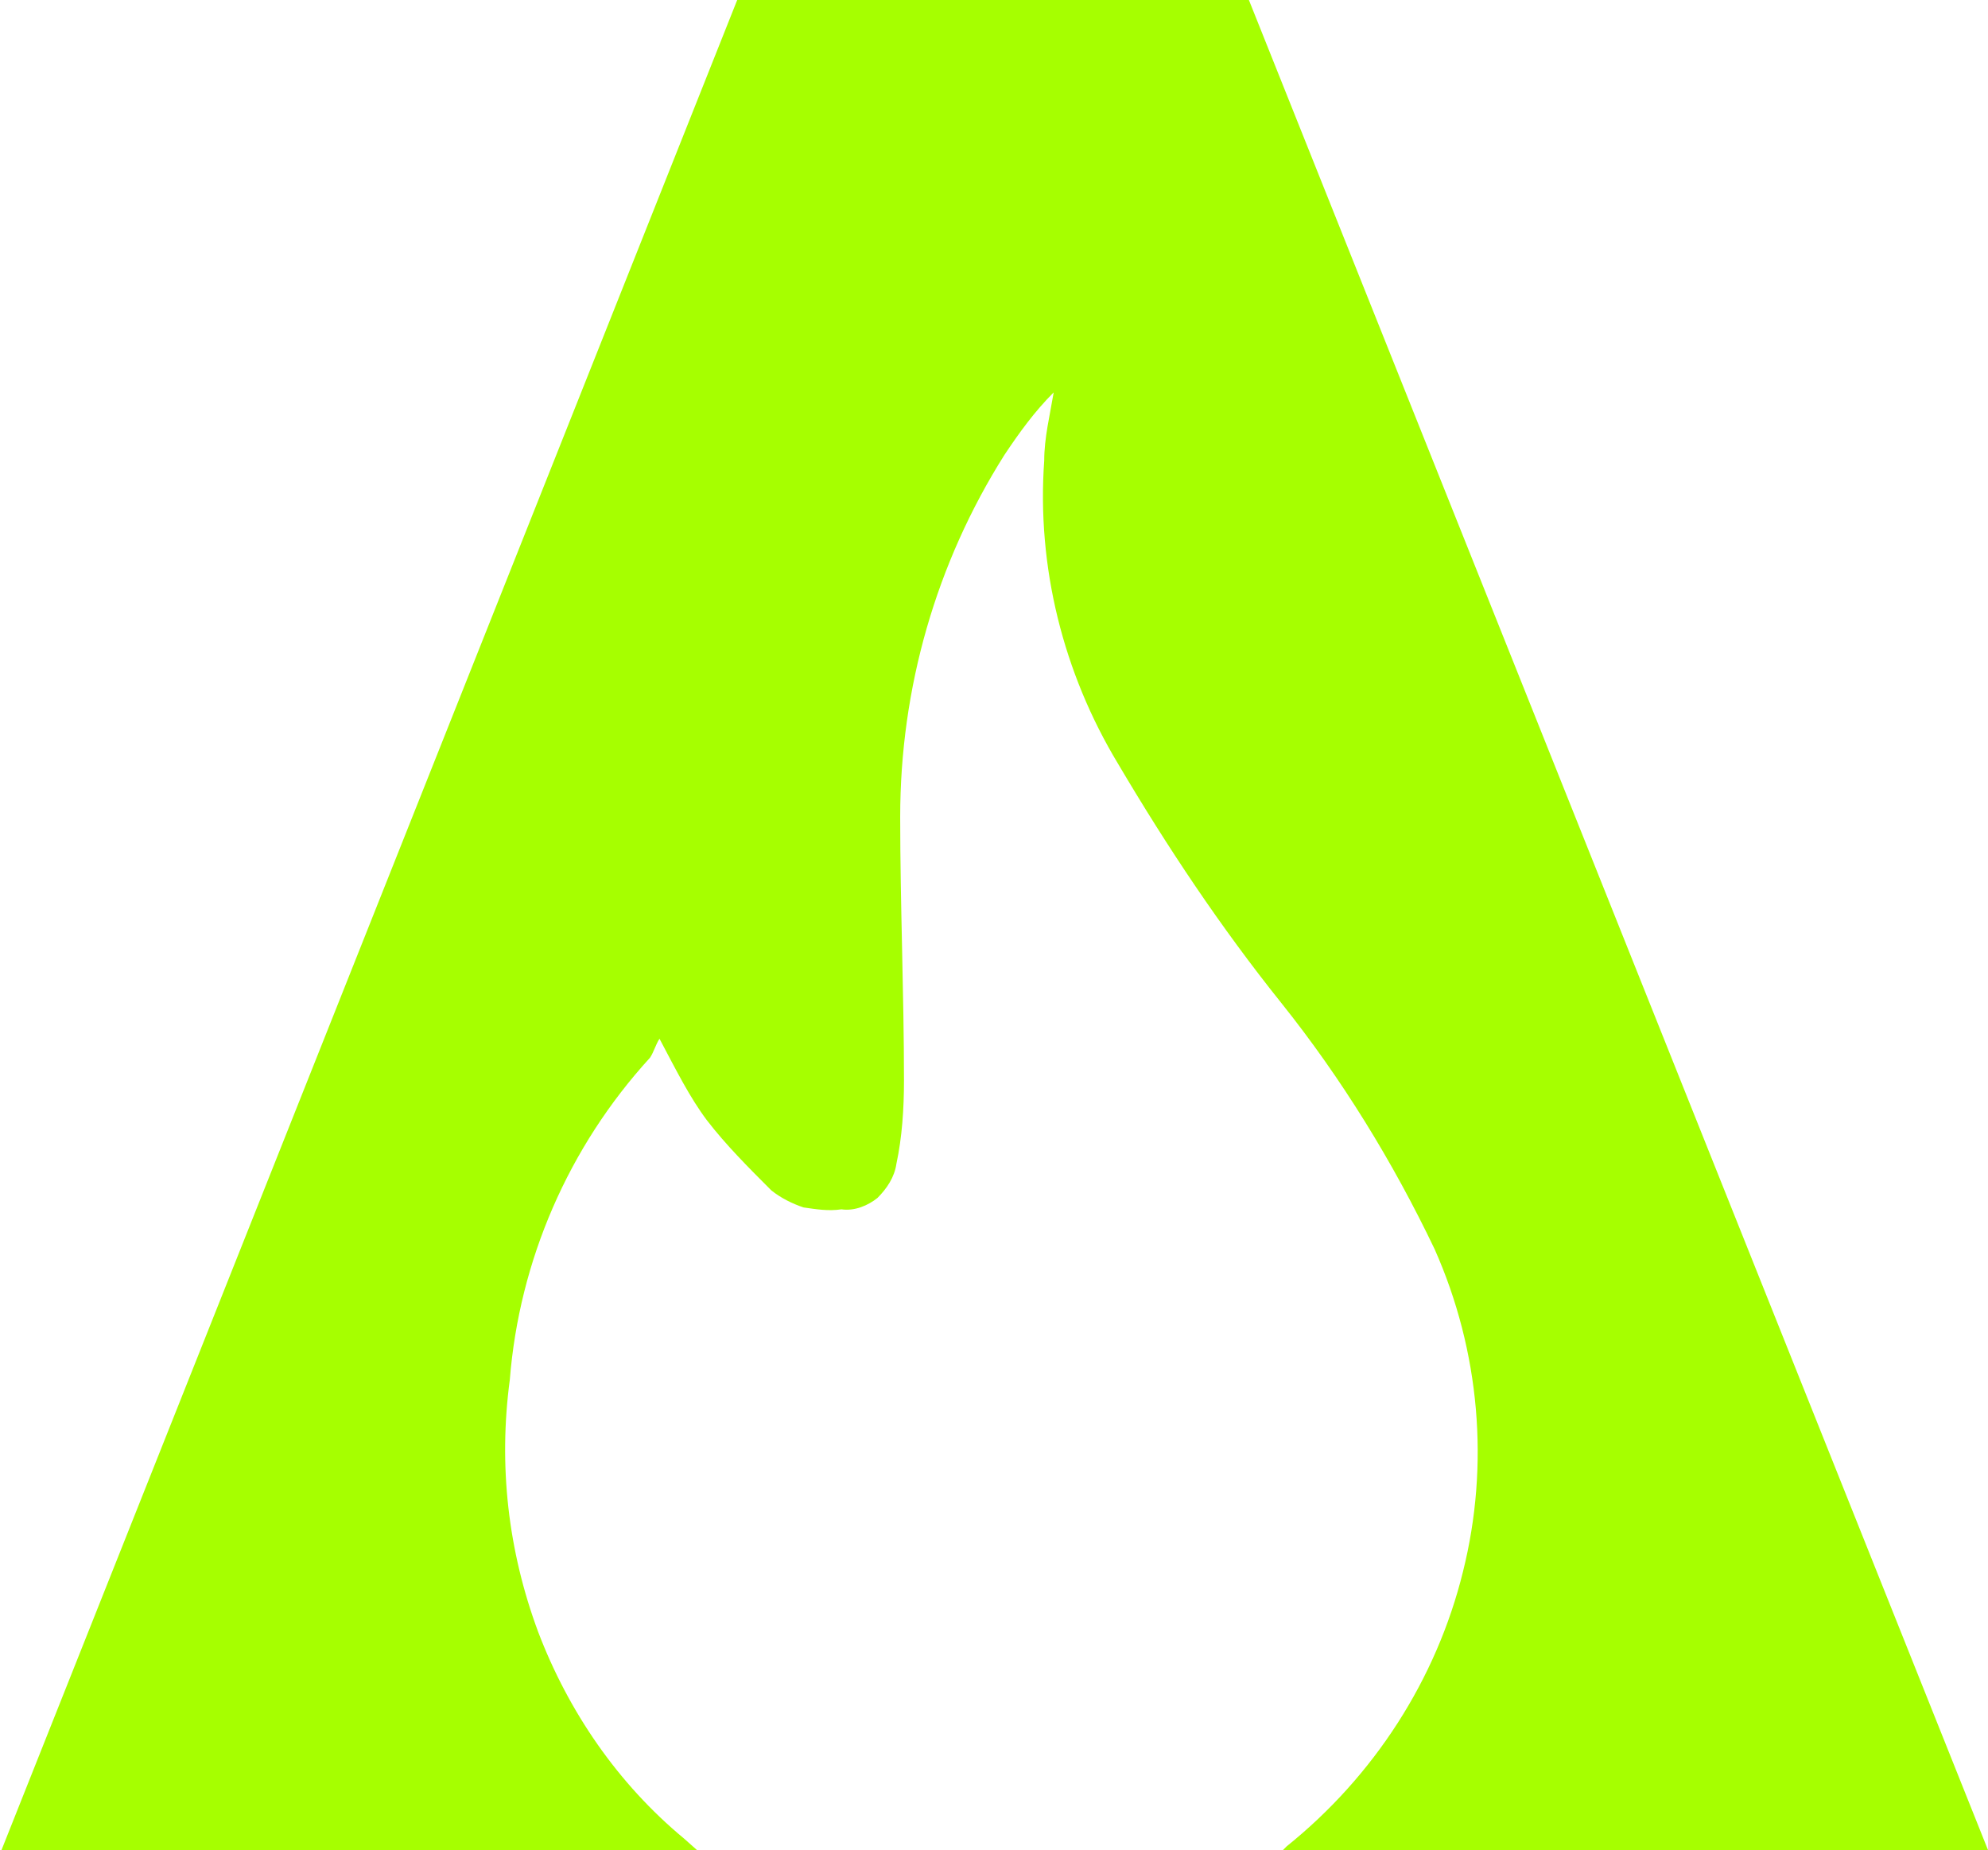 <svg xmlns="http://www.w3.org/2000/svg" xmlns:xlink="http://www.w3.org/1999/xlink" id="Layer_2_00000021116077625149284700000008917403893245932203_" x="0px" y="0px" viewBox="0 0 104.9 97.6" xml:space="preserve"><g id="Layer_1-2">	<path fill="#A6FF00" d="M75.7,65.9c-2.2-4.6-4.9-9-8.1-13c-3.2-4-6-8.2-8.6-12.6c-2.9-4.8-4.3-10.4-3.9-16c0-1.2,0.3-2.4,0.5-3.6  c-1,1-1.8,2.1-2.6,3.3c-3.6,5.7-5.5,12.3-5.5,19.1c0,4.6,0.2,9.3,0.2,13.9c0,1.5-0.1,3-0.4,4.4c-0.1,0.7-0.5,1.3-1,1.8  c-0.5,0.4-1.2,0.7-1.9,0.6c-0.7,0.1-1.3,0-2-0.1c-0.6-0.2-1.2-0.5-1.7-0.9c-1.2-1.2-2.4-2.4-3.4-3.7c-0.9-1.2-1.6-2.6-2.5-4.3  c-0.2,0.3-0.3,0.7-0.5,1c-4.3,4.7-6.9,10.7-7.4,17c-0.6,4.5-0.1,9,1.5,13.3c1.6,4.2,4.2,8,7.7,10.9l0.9,0.8H0L38.9,0h27l39,97.6  H67.7l0.2-0.2c4.6-3.7,7.9-8.8,9.3-14.5C78.6,77.3,78.1,71.3,75.7,65.9L75.7,65.9z"></path></g></svg>